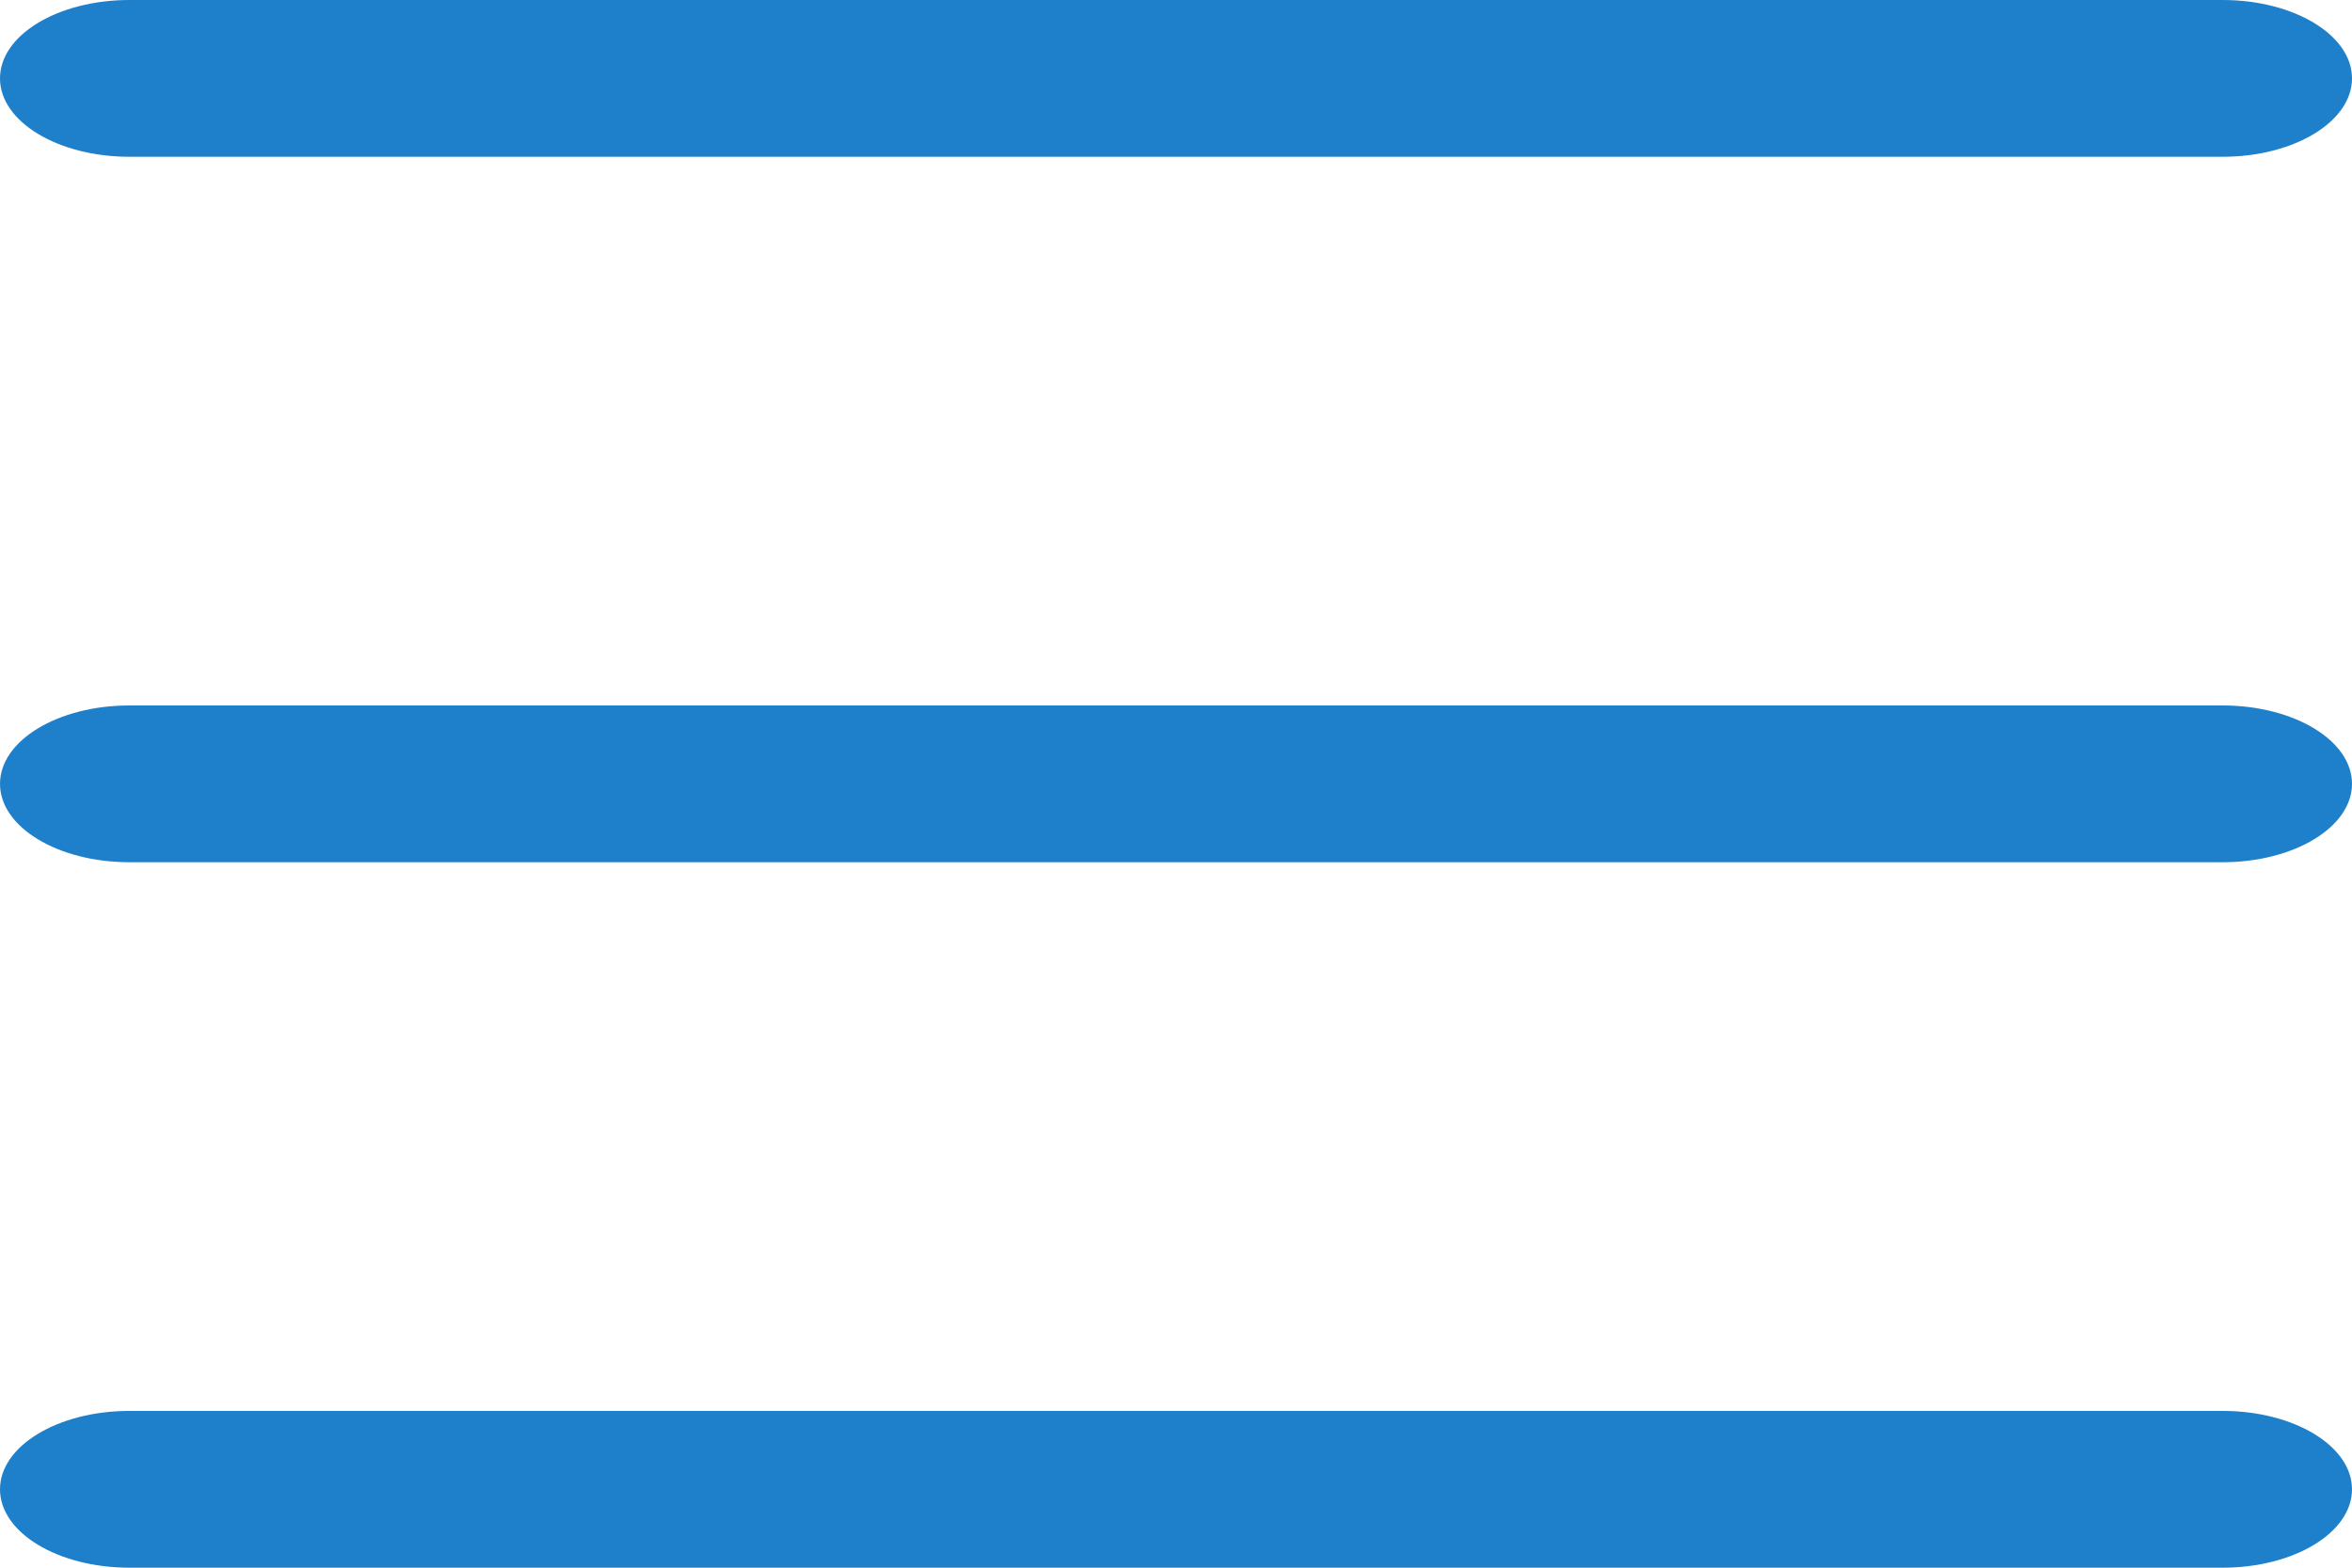 <?xml version="1.0" encoding="UTF-8"?> <svg xmlns="http://www.w3.org/2000/svg" width="60" height="40" viewBox="0 0 60 40" fill="none"><path d="M56.7 0H3.3C1.477 0 0 0.895 0 2C0 3.105 1.477 4 3.3 4H56.7C58.523 4 60 3.105 60 2C60 0.895 58.523 0 56.7 0Z" fill="#1E80CA"></path><path d="M56.7 18H3.3C1.477 18 0 18.895 0 20C0 21.105 1.477 22 3.3 22H56.7C58.523 22 60 21.105 60 20C60 18.895 58.523 18 56.7 18Z" fill="#1E80CA"></path><path d="M56.7 36H3.3C1.477 36 0 36.895 0 38C0 39.105 1.477 40 3.3 40H56.7C58.523 40 60 39.105 60 38C60 36.895 58.523 36 56.7 36Z" fill="#1E80CA"></path></svg> 